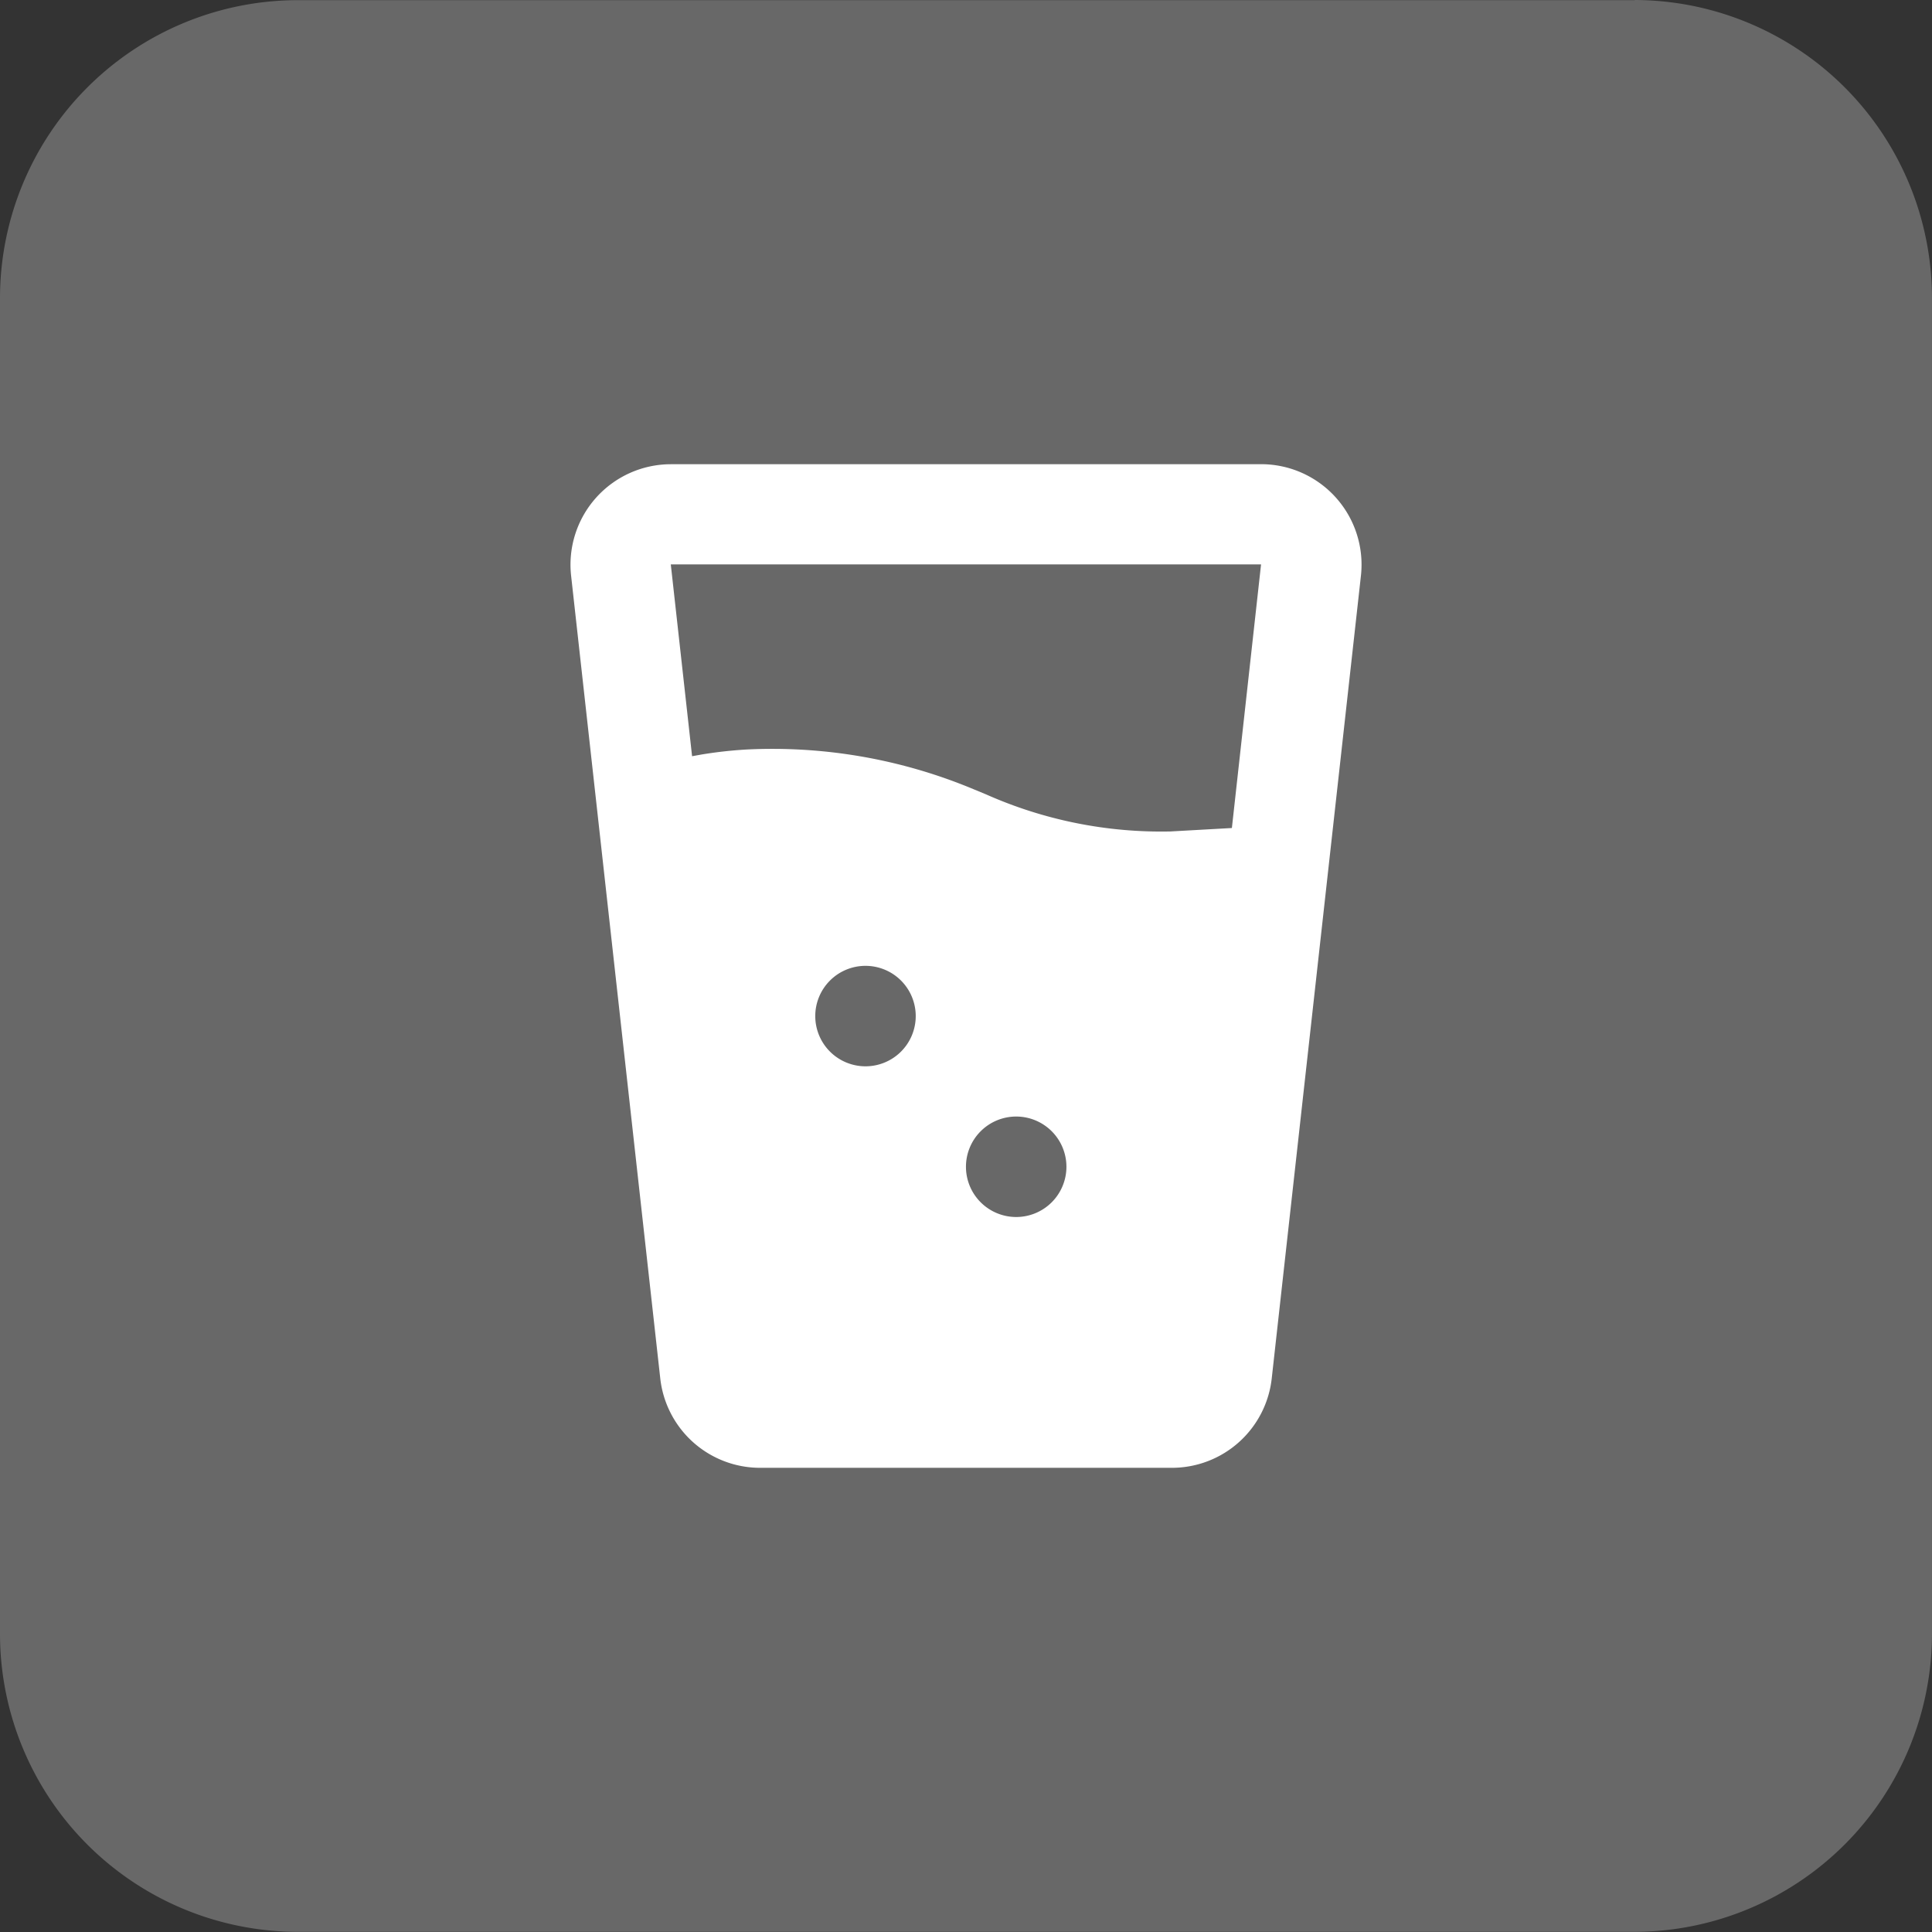 <svg xmlns="http://www.w3.org/2000/svg" width="50" height="50" viewBox="0 0 50 50">
  <rect x="0" y="0" width="50" height="50" fill="#333333" stroke="none"/>
  <g id="组_3441" data-name="组 3441" transform="translate(-1730.915 -1041)">
    <path id="路径_4141" data-name="路径 4141" d="M137.223,550.5H102.607a7.715,7.715,0,0,0-7.692,7.692V592.8a7.715,7.715,0,0,0,7.692,7.692h34.615a7.715,7.715,0,0,0,7.692-7.692V558.188a7.715,7.715,0,0,0-7.692-7.692" transform="translate(1636 490.504)" fill="#686868"/>
    <path id="路径_4142" data-name="路径 4142" d="M135.822,569.236a2.6,2.6,0,0,1,2.581,2.884L136.094,592.9a2.6,2.6,0,0,1-2.581,2.31H122.851a2.6,2.6,0,0,1-2.581-2.31l-2.308-20.779a2.6,2.6,0,0,1,2.581-2.884Zm-6.341,16.883a1.3,1.3,0,1,0,1.3,1.3,1.3,1.3,0,0,0-1.3-1.3m-3.9-3.9a1.3,1.3,0,1,0,1.3,1.3,1.3,1.3,0,0,0-1.3-1.3m10.237-10.39H120.542l.551,4.965.243-.044a11.118,11.118,0,0,1,1.169-.13,13.5,13.5,0,0,1,5.754.979l.434.179a11.16,11.16,0,0,0,4.781.963l1.589-.089Z" transform="translate(1627.733 483.777)" fill="#fff" fill-rule="evenodd"/>
  </g>
</svg>
